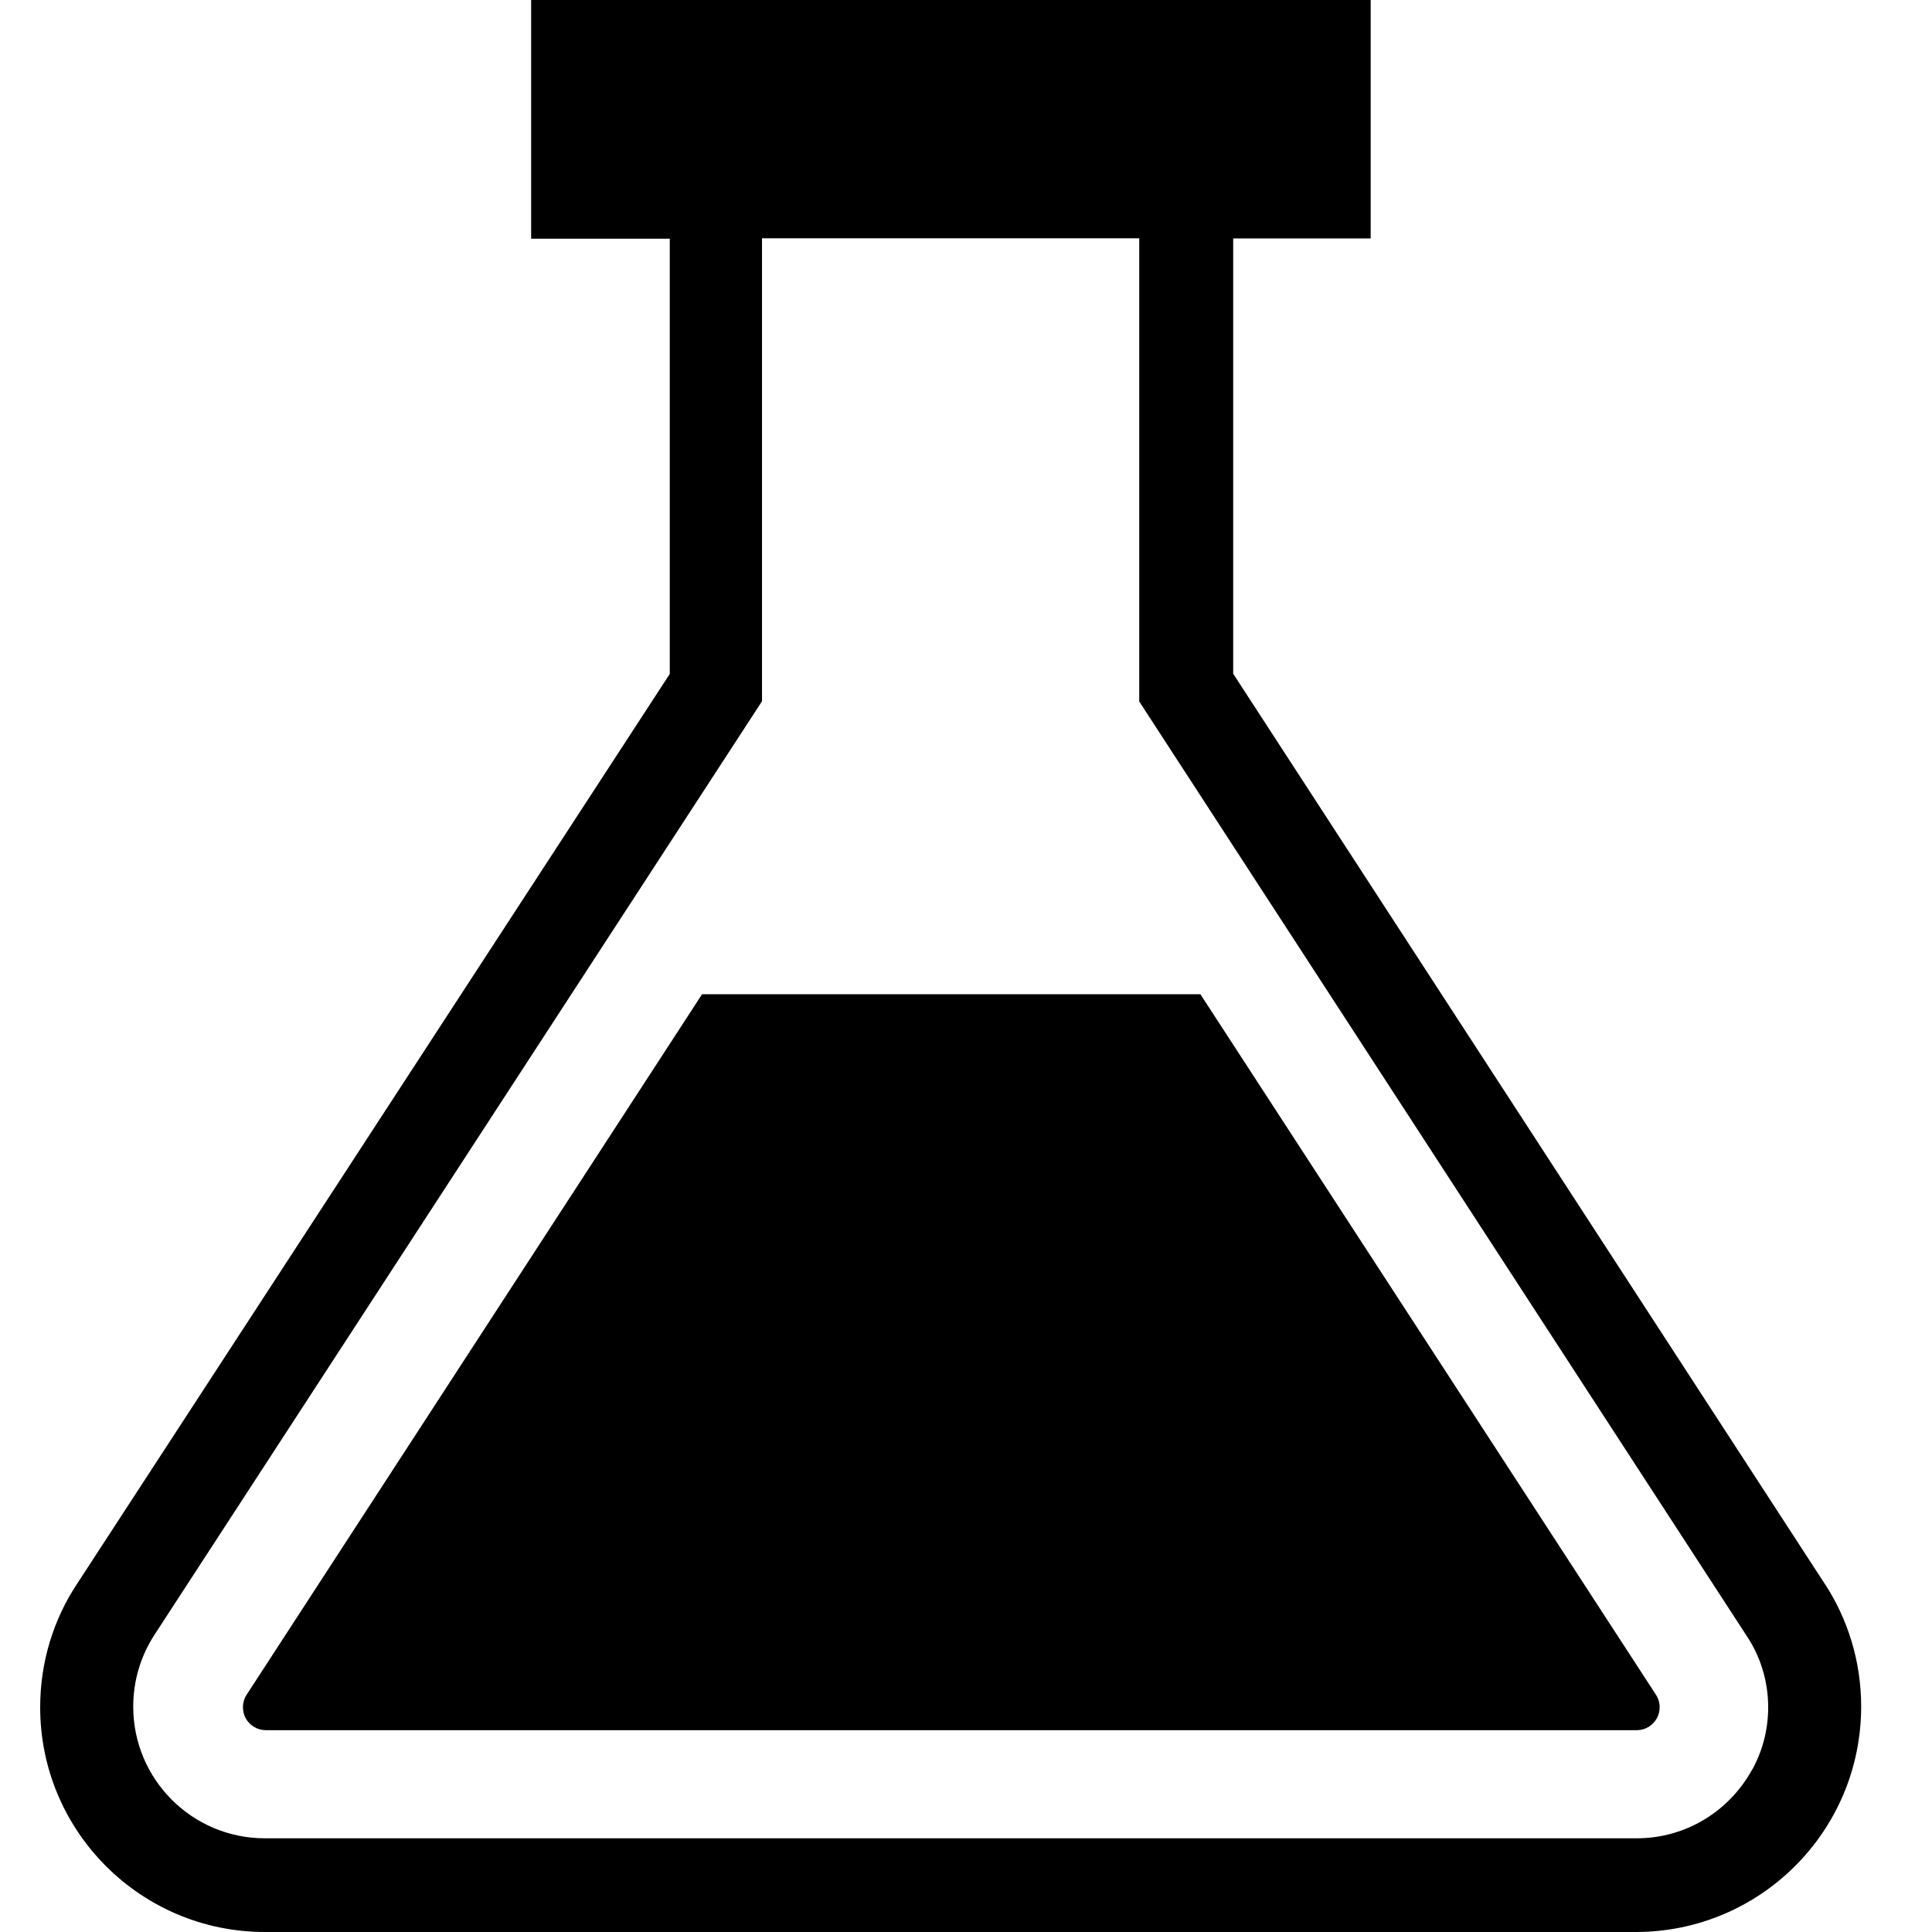 <?xml version="1.0" encoding="utf-8"?><!-- Uploaded to: svg Repo, www.svgrepo.com, Generator: svg Repo Mixer Tools -->
<svg fill="#000000" width="800px" height="800px" viewBox="-0.5 0 24 24" xmlns="http://www.w3.org/2000/svg"><path d="m22.171 19.68-7.352-11.311v-5.407h1.708v-2.962h-10.429v2.965h1.722v5.407l-7.366 11.308c-.285.431-.455.96-.455 1.528 0 1.542 1.25 2.792 2.792 2.792h.003 17.031c1.544-.003 2.795-1.255 2.795-2.8 0-.565-.167-1.091-.455-1.531l.007.011zm-.905 2.302c-.282.513-.818.854-1.434.854-.002 0-.004 0-.006 0h-17.032c-.001 0-.002 0-.003 0-.904 0-1.636-.732-1.636-1.636 0-.33.098-.638.266-.895l-.004.006 7.549-11.6v-5.751h4.686v5.754l7.541 11.6c.17.251.272.561.272.895 0 .285-.074.553-.204.785l.004-.008z"/><path d="m14.412 12.351h-6.191l-5.655 8.698c-.03.045-.048.1-.048.159 0 .051.013.098.036.14l-.001-.001c.05.087.142.145.248.146h17.031.001c.106 0 .198-.058.247-.145l.001-.001c.022-.04.036-.088.036-.138 0-.059-.018-.115-.049-.16l.001.001z"/></svg>